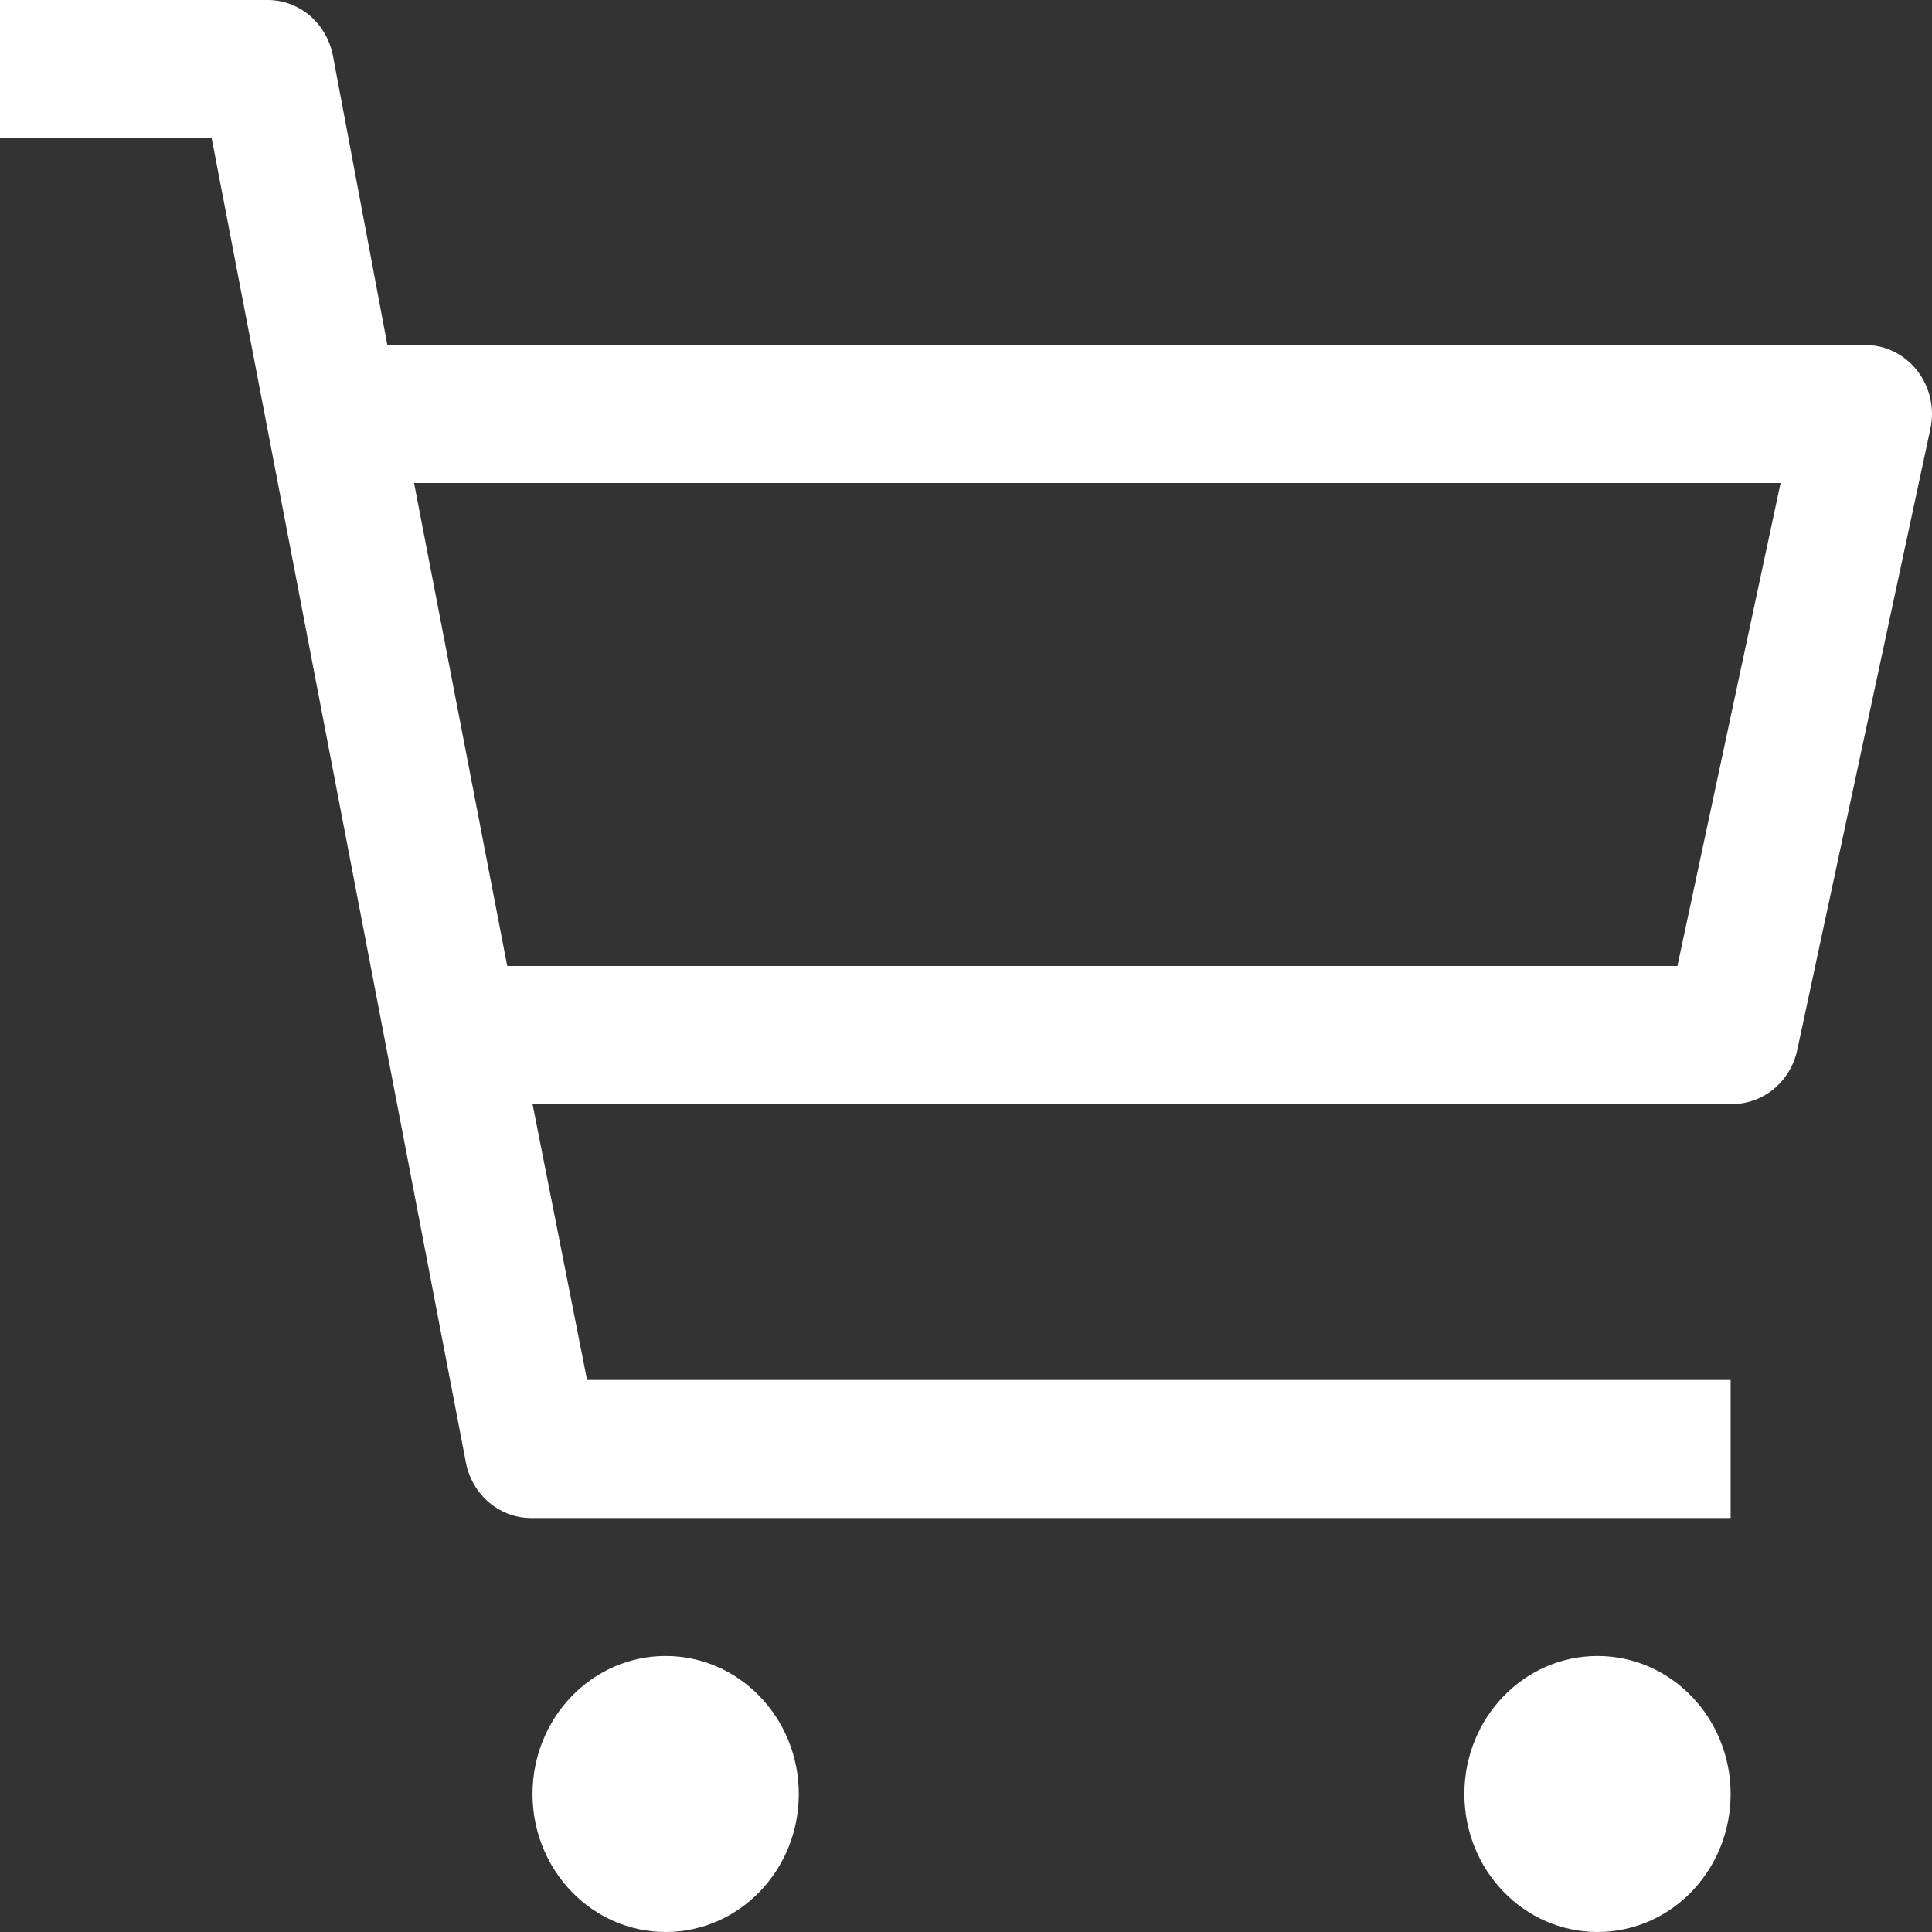 <svg width="22" height="22" viewBox="0 0 22 22" fill="none" xmlns="http://www.w3.org/2000/svg">
<rect x="0" y="0" width="22" height="22" fill="#333333" stroke="none"/>
<path d="M7.58 22C8.417 22 9.096 21.297 9.096 20.429C9.096 19.561 8.417 18.857 7.58 18.857C6.743 18.857 6.064 19.561 6.064 20.429C6.064 21.297 6.743 22 7.58 22Z" fill="white"/>
<path d="M18.191 22C19.029 22 19.707 21.297 19.707 20.429C19.707 19.561 19.029 18.857 18.191 18.857C17.354 18.857 16.675 19.561 16.675 20.429C16.675 21.297 17.354 22 18.191 22Z" fill="white"/>
<path d="M21.223 3.929H4.411L3.79 0.629C3.754 0.449 3.659 0.287 3.521 0.172C3.382 0.057 3.209 -0.004 3.032 0H0V1.572H2.41L5.306 16.657C5.341 16.837 5.437 16.999 5.575 17.114C5.714 17.229 5.886 17.29 6.064 17.286H19.707V15.714H6.685L6.064 12.572H19.707C19.883 12.576 20.054 12.517 20.192 12.406C20.33 12.294 20.427 12.136 20.465 11.959L21.981 4.887C22.007 4.771 22.006 4.65 21.98 4.533C21.953 4.417 21.901 4.309 21.828 4.216C21.755 4.124 21.663 4.05 21.558 4C21.453 3.95 21.339 3.926 21.223 3.929ZM19.101 11H5.776L4.715 5.5H20.276L19.101 11Z" fill="white"/>
</svg>
